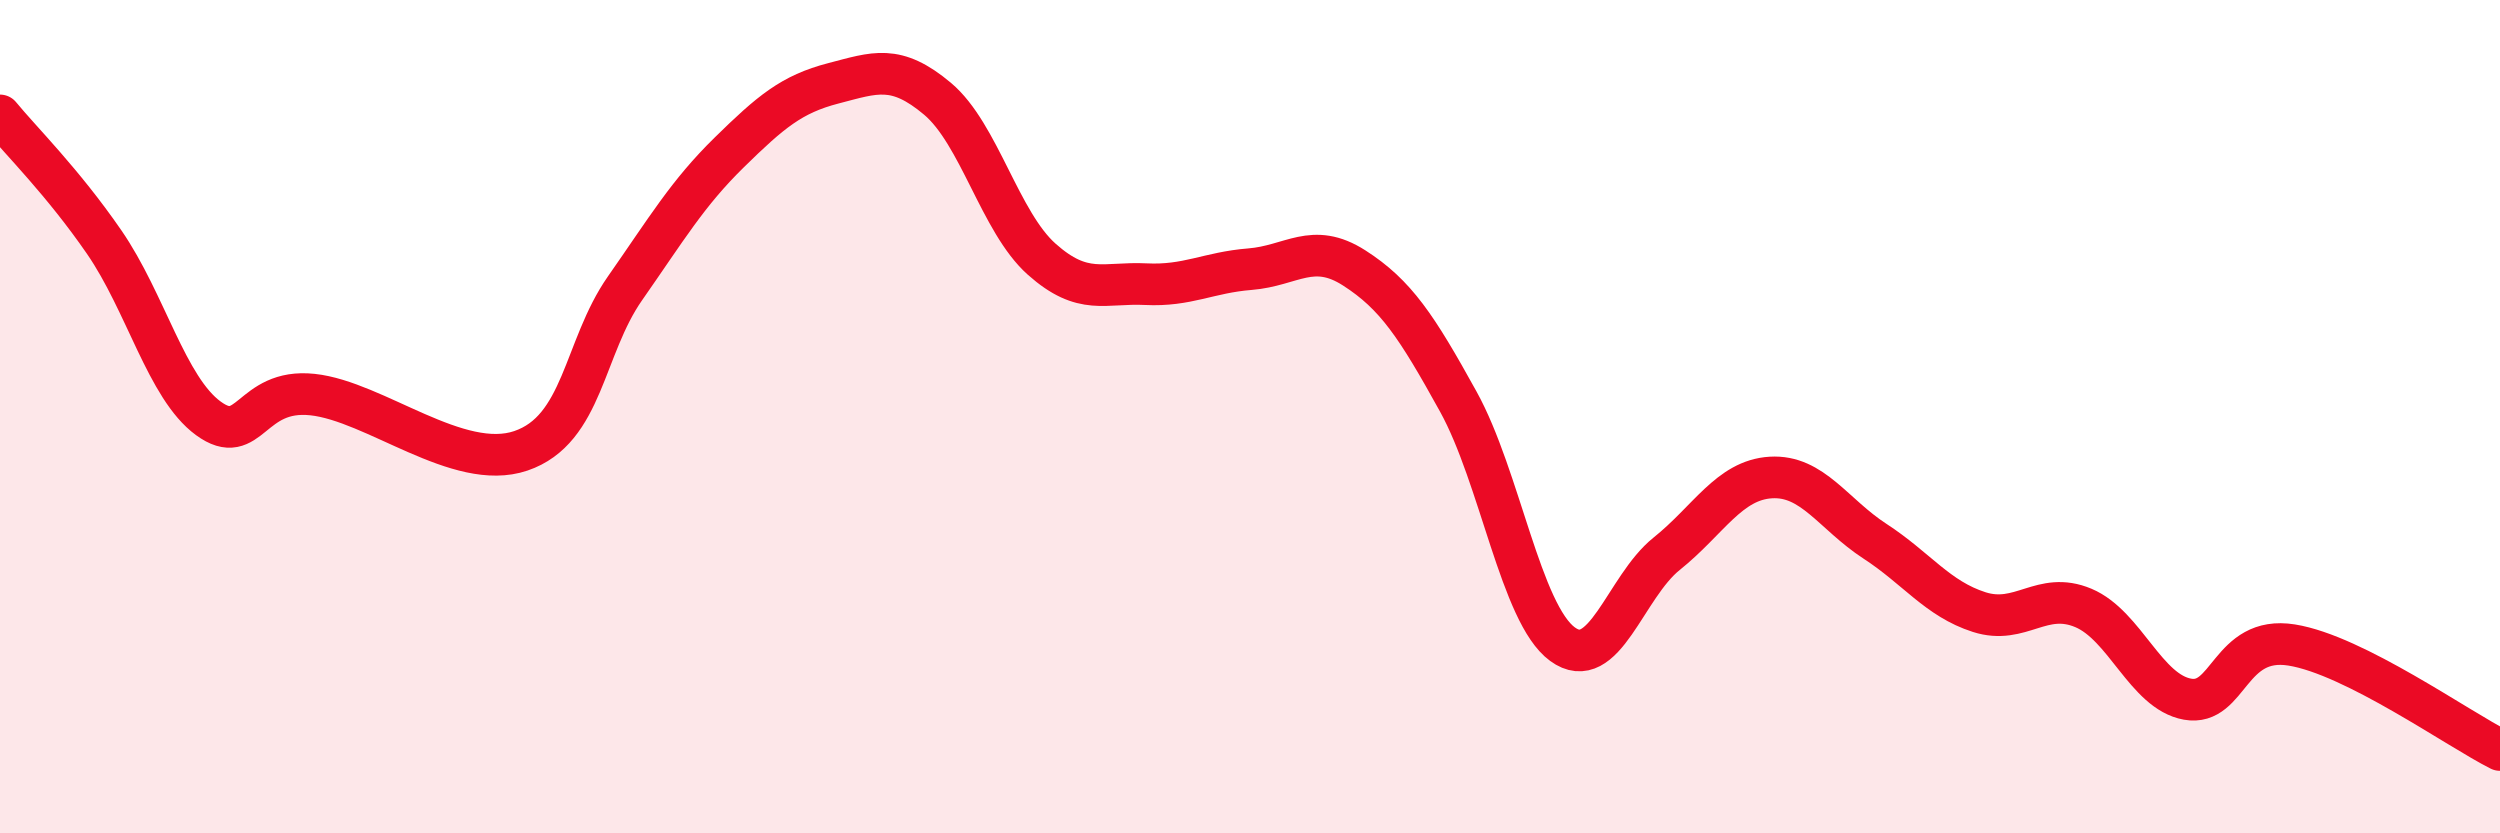 
    <svg width="60" height="20" viewBox="0 0 60 20" xmlns="http://www.w3.org/2000/svg">
      <path
        d="M 0,2.77 C 0.5,3.38 1.5,4.36 2.5,5.81 C 3.5,7.26 4,9.31 5,10.04 C 6,10.77 6,9.31 7.5,9.47 C 9,9.63 11,11.33 12.5,10.82 C 14,10.31 14,8.35 15,6.92 C 16,5.49 16.5,4.64 17.5,3.66 C 18.5,2.68 19,2.26 20,2 C 21,1.74 21.5,1.53 22.5,2.37 C 23.5,3.21 24,5.33 25,6.22 C 26,7.11 26.5,6.77 27.5,6.82 C 28.5,6.87 29,6.54 30,6.46 C 31,6.38 31.5,5.79 32.5,6.43 C 33.5,7.07 34,7.83 35,9.64 C 36,11.45 36.5,14.73 37.5,15.46 C 38.5,16.19 39,14.09 40,13.29 C 41,12.49 41.5,11.52 42.5,11.46 C 43.5,11.4 44,12.34 45,12.99 C 46,13.64 46.5,14.37 47.5,14.69 C 48.5,15.01 49,14.17 50,14.59 C 51,15.01 51.5,16.6 52.5,16.78 C 53.5,16.96 53.5,15.24 55,15.48 C 56.5,15.72 59,17.5 60,18L60 20L0 20Z"
        fill="#EB0A25"
        opacity="0.1"
        stroke-linecap="round"
        stroke-linejoin="round"
      />
      <path
        d="M 0,2.77 C 0.5,3.38 1.5,4.36 2.5,5.81 C 3.5,7.26 4,9.31 5,10.04 C 6,10.77 6,9.31 7.5,9.47 C 9,9.63 11,11.33 12.5,10.82 C 14,10.31 14,8.35 15,6.92 C 16,5.49 16.5,4.64 17.5,3.66 C 18.5,2.68 19,2.26 20,2 C 21,1.74 21.5,1.53 22.5,2.37 C 23.5,3.21 24,5.33 25,6.22 C 26,7.11 26.5,6.77 27.5,6.82 C 28.5,6.87 29,6.54 30,6.46 C 31,6.38 31.5,5.79 32.5,6.43 C 33.5,7.07 34,7.83 35,9.64 C 36,11.45 36.5,14.73 37.5,15.46 C 38.5,16.19 39,14.09 40,13.29 C 41,12.49 41.5,11.52 42.5,11.46 C 43.5,11.4 44,12.34 45,12.99 C 46,13.64 46.5,14.37 47.5,14.69 C 48.5,15.01 49,14.17 50,14.59 C 51,15.01 51.5,16.6 52.5,16.78 C 53.5,16.96 53.5,15.24 55,15.48 C 56.5,15.72 59,17.5 60,18"
        stroke="#EB0A25"
        stroke-width="1"
        fill="none"
        stroke-linecap="round"
        stroke-linejoin="round"
      />
    </svg>
  